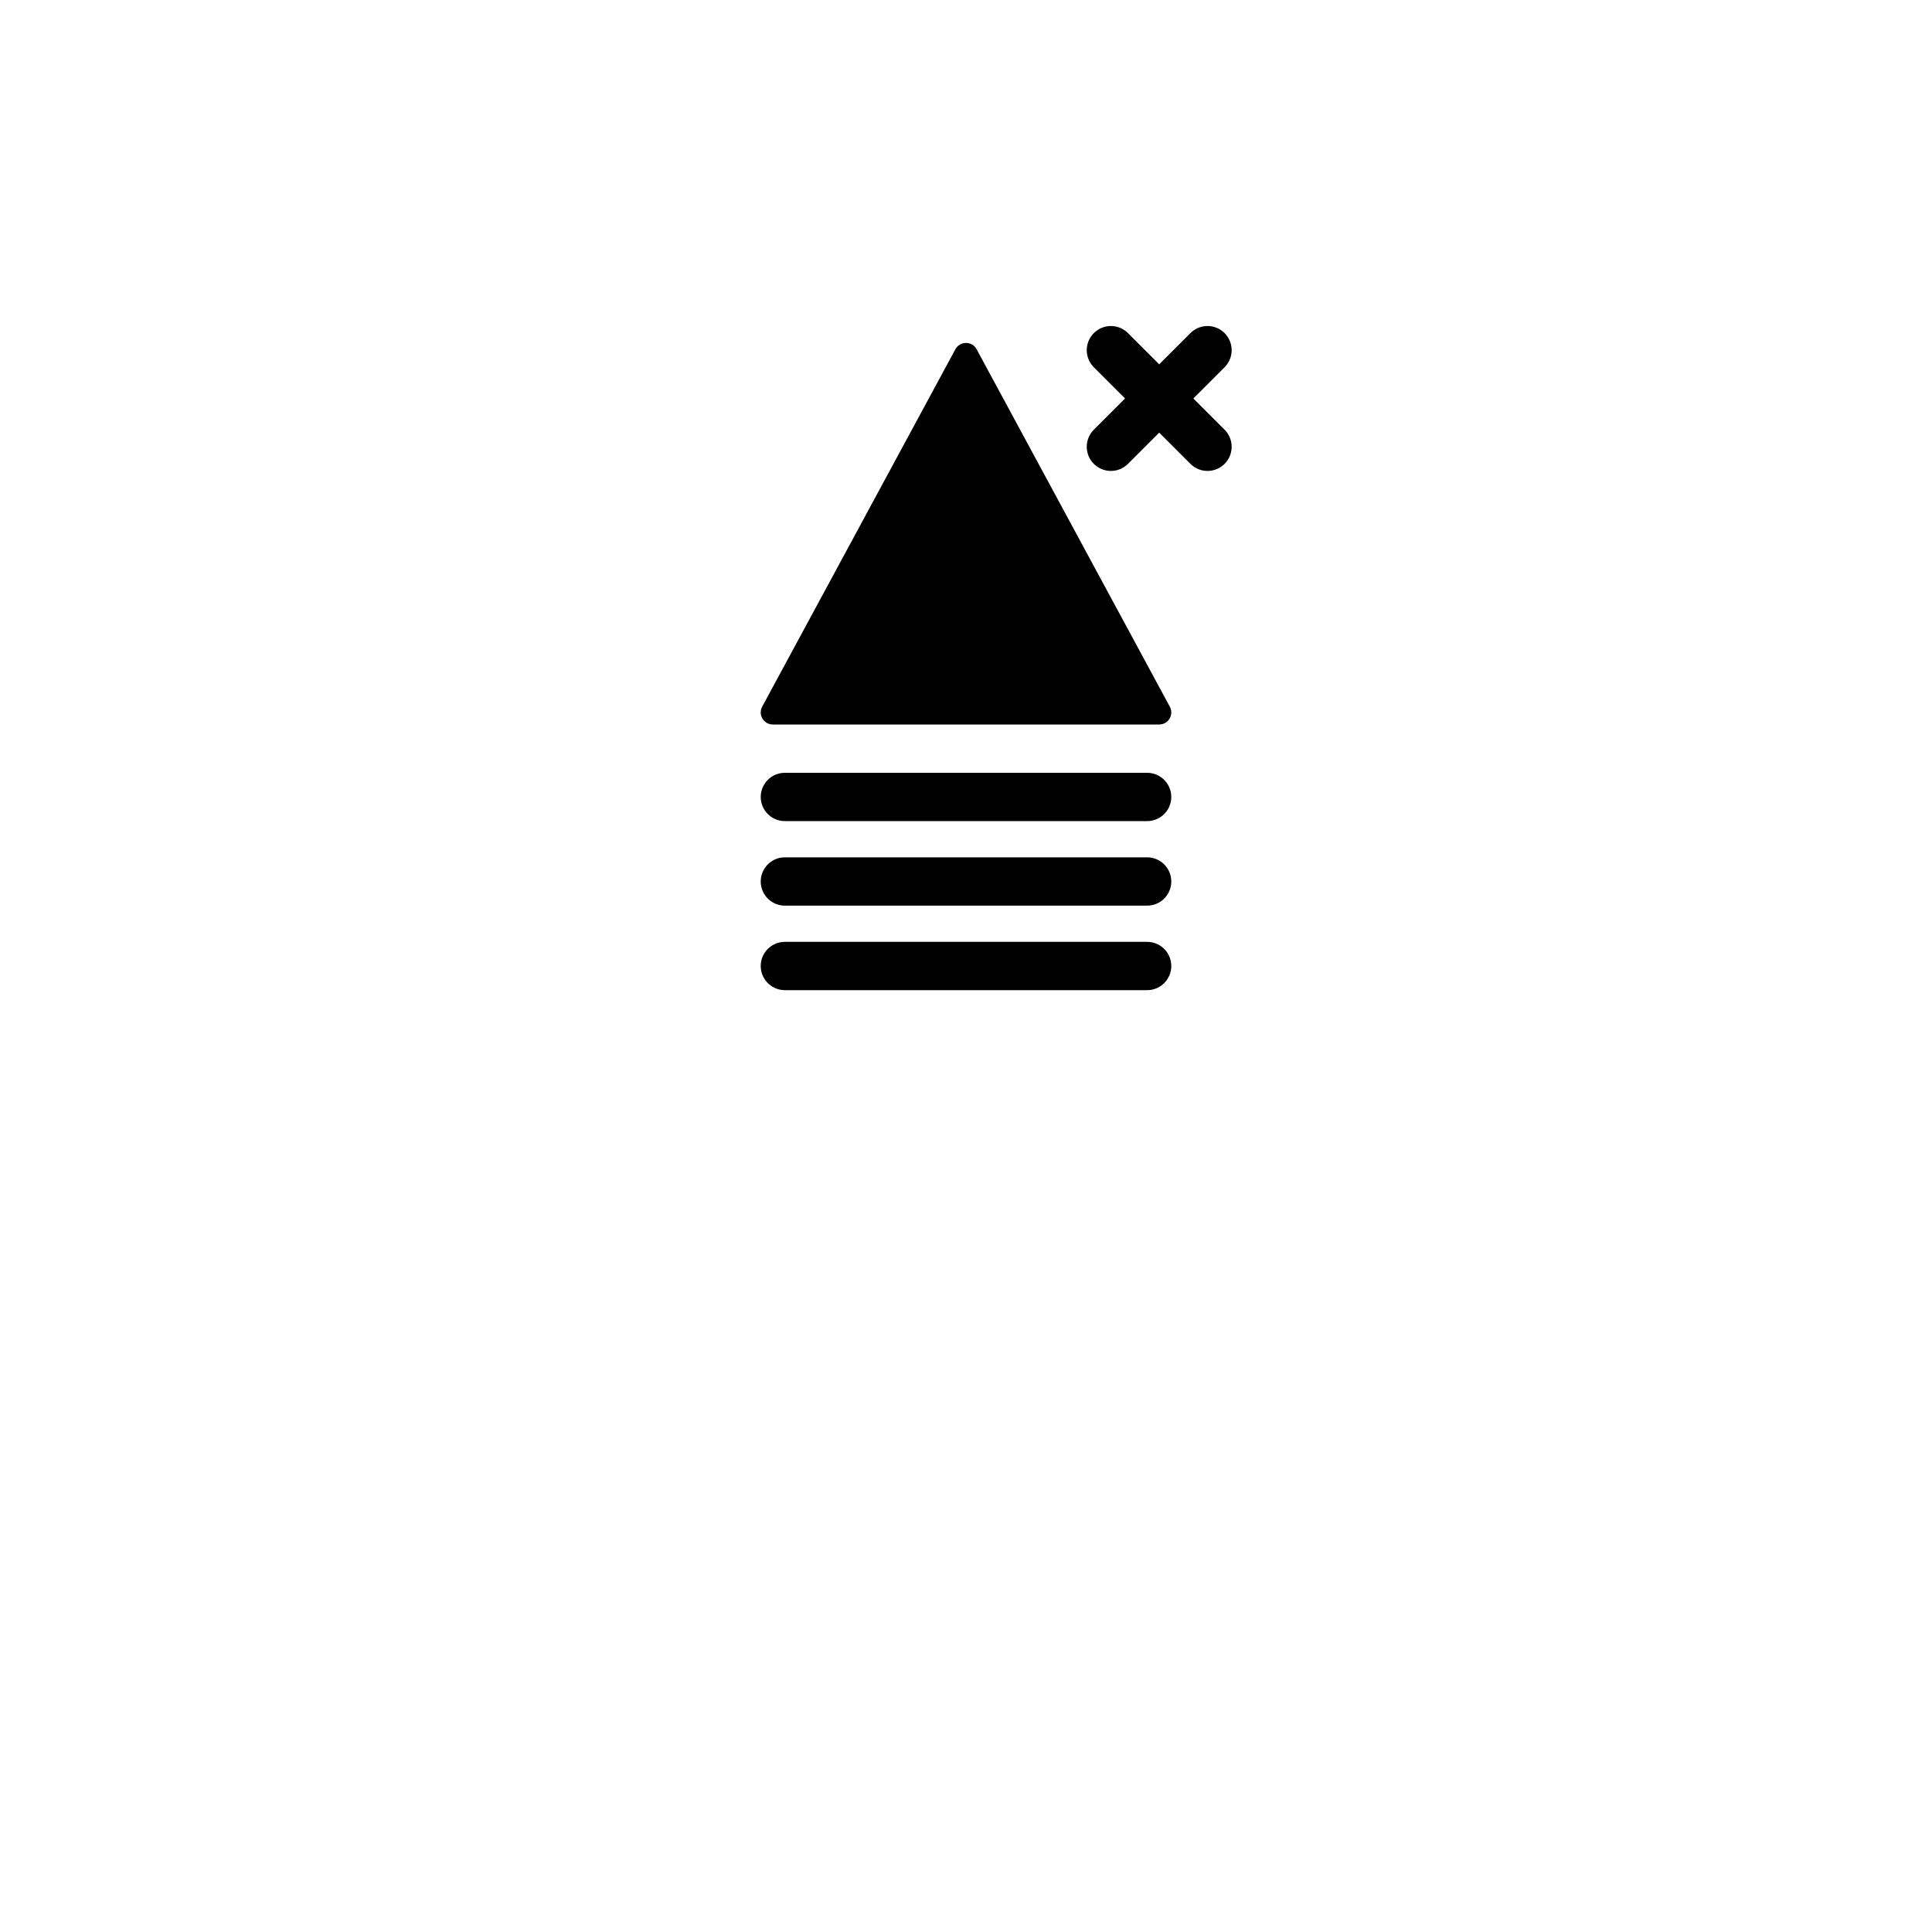 <svg xmlns="http://www.w3.org/2000/svg" width="800" height="800">
<g fill="none"
   transform="matrix(1,0,0,-1,400,400)"
   stroke-width="10"
   stroke-linejoin="round"
   stroke-linecap="round">

<!--              -->
<!-- SIGNATUR L10 -->
<!-- ============ -->

<!-- Klettergipfel X C VII   -->

<g id="klettergipfel_xcvii">

<path d="
    M 0,253
    L 80,105
    L -80,105
    L 0,253
  "
  stroke-width="10"
  stroke="black"
  fill="black"
  zx="0" zy="125" />

<line x1="-75" y1="70" x2="75" y2="70"
  stroke-width="20" stroke="black" fill="black" />

<line x1="-75" y1="35" x2="75" y2="35"
  stroke-width="20" stroke="black" fill="black" />

<line x1="-75" y1="0" x2="75" y2="0"
  stroke-width="20" stroke="black" fill="black" />

<path d="M 60,255 L 100,215 M 100,255 L 60,215"
      stroke="black" stroke-width="20" />


</g>

<!-- KLETTERGIPFEL X C VII -->

</g>

</svg>